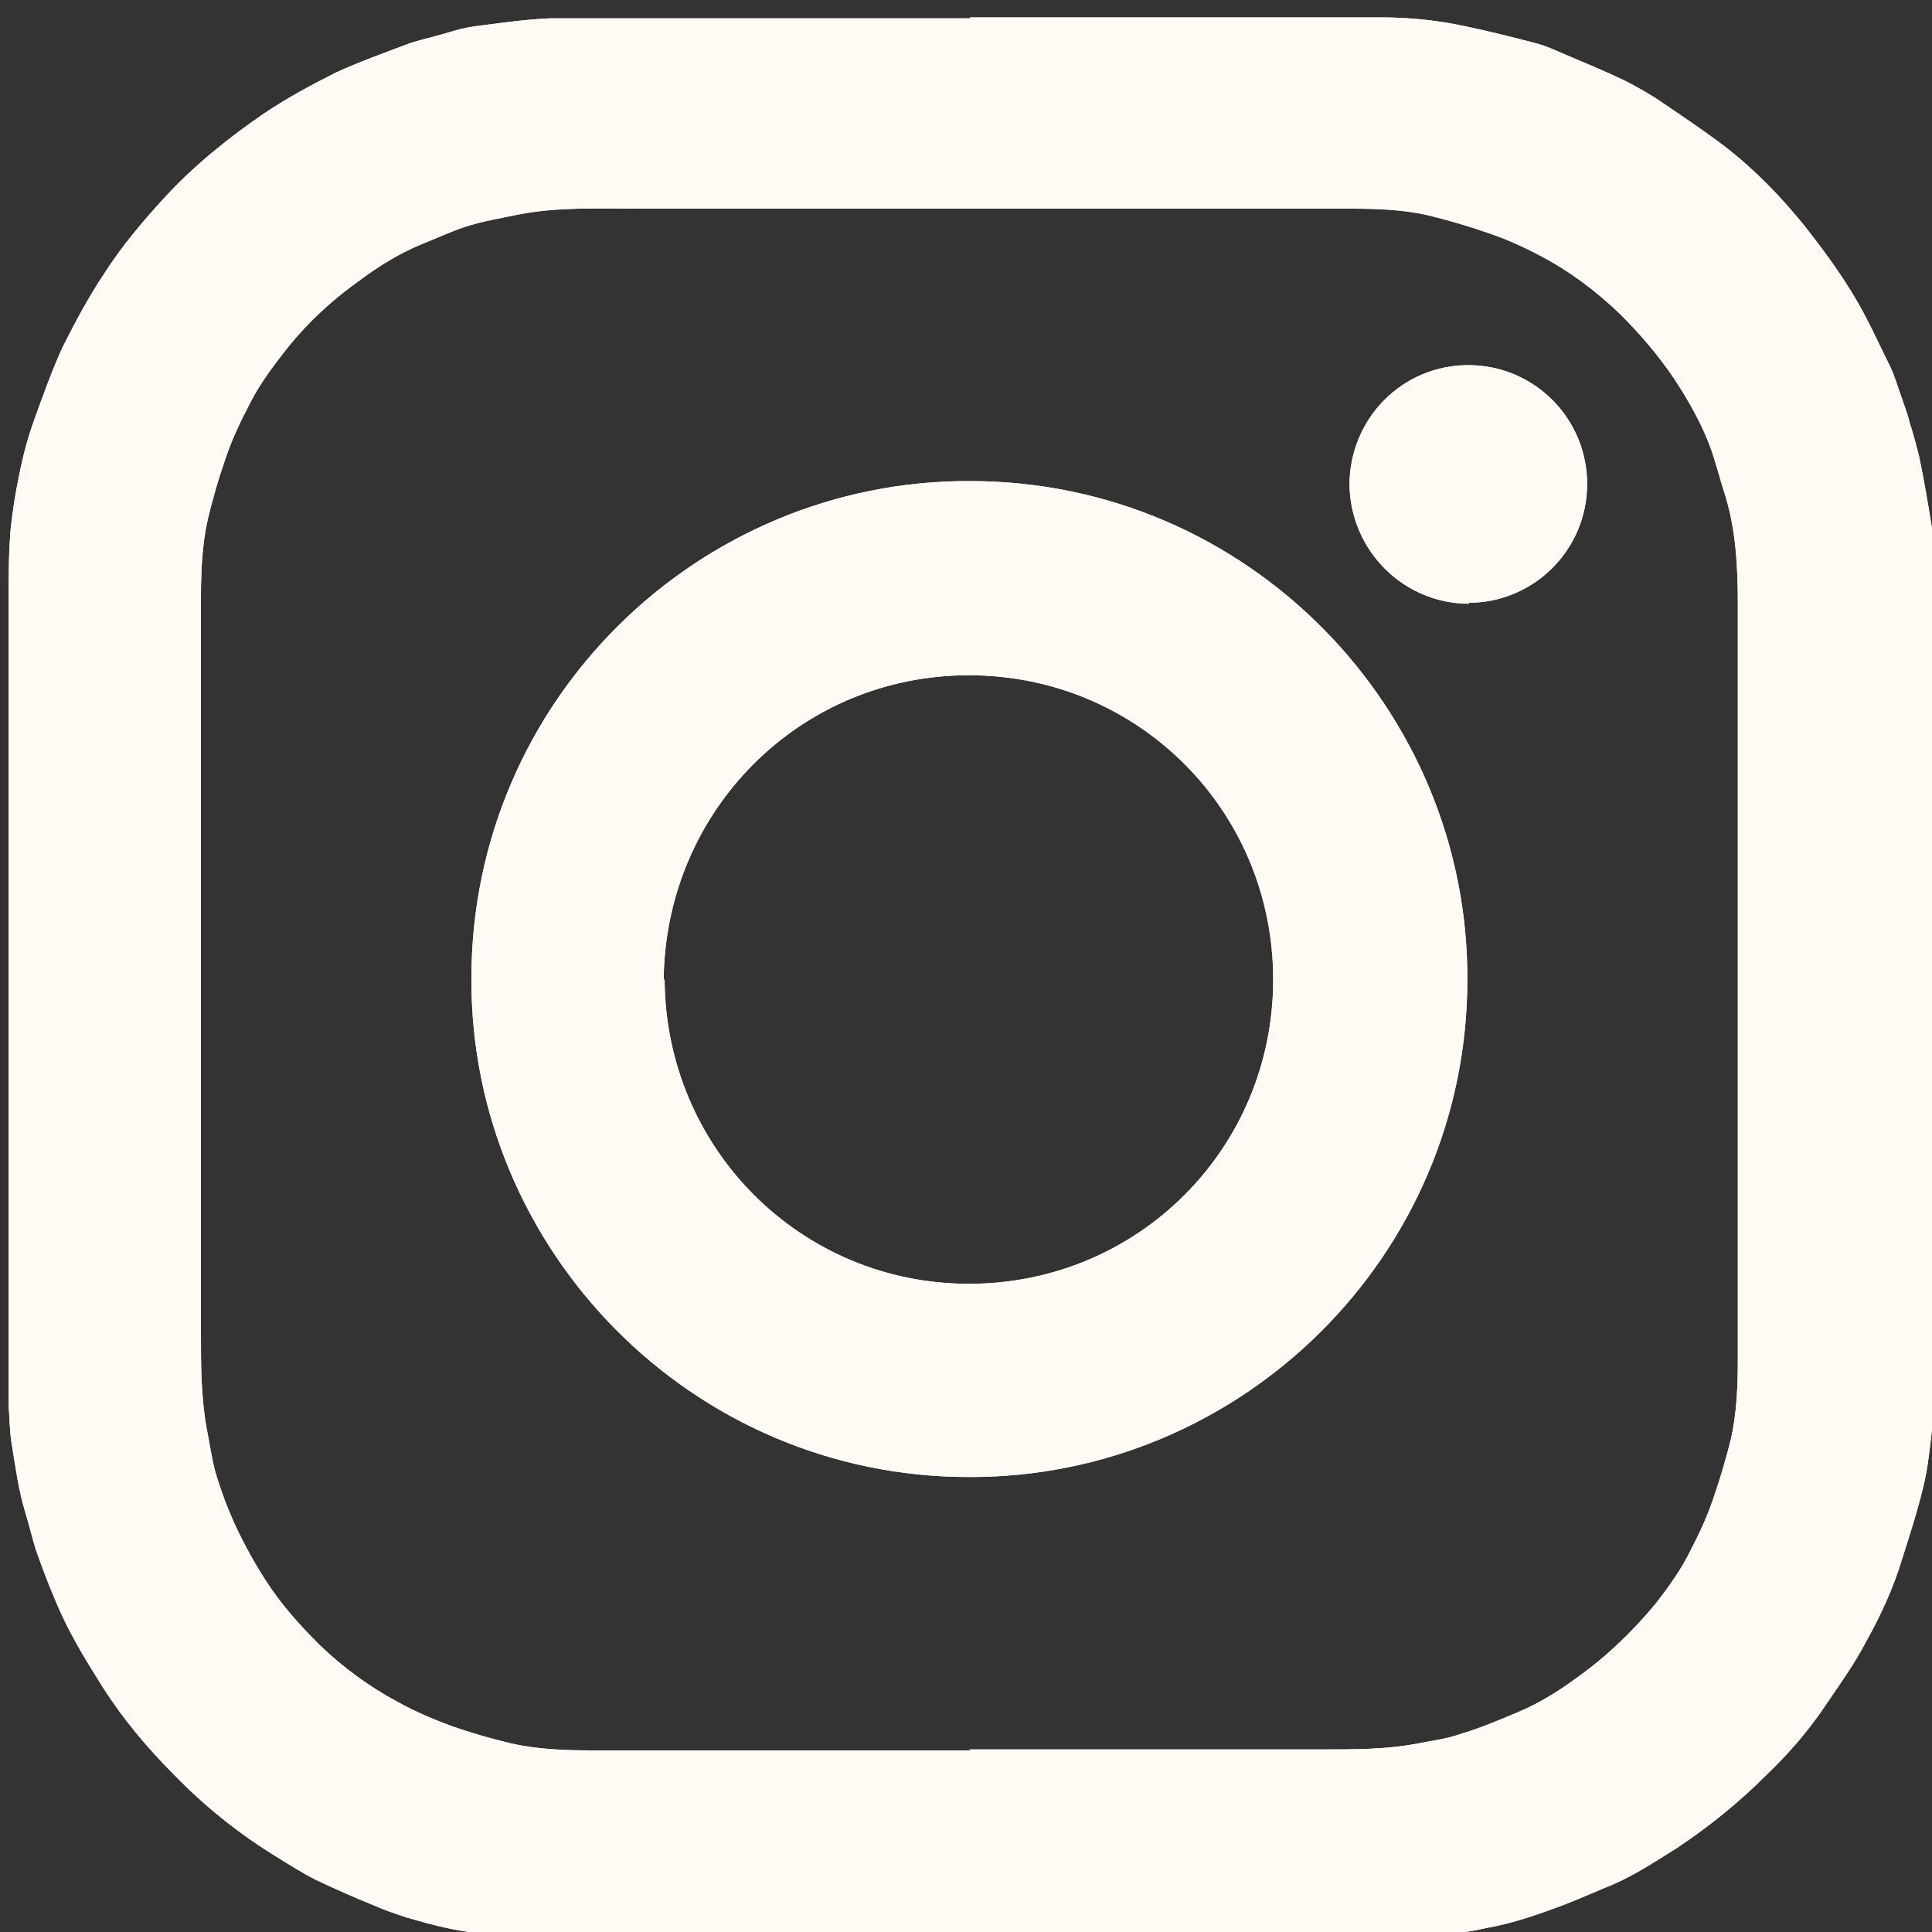 <?xml version="1.0" encoding="UTF-8"?>
<svg id="Layer_1" data-name="Layer 1" xmlns="http://www.w3.org/2000/svg" viewBox="0 0 20 20">
  <rect x="0" y="0" width="20" height="20" fill="#333333" stroke="none"/>
  <defs>
    <style>
      .cls-1 {
        fill: #fffbf4;
        stroke-width: 0px;
      }
    </style>
  </defs>
  <g>
    <path class="cls-1" d="M10.04.18c1.42,0,2.84,0,4.26,0,.29,0,.58.03.86.09.24.05.48.11.71.17.13.03.25.09.37.14.19.08.38.16.57.25.14.07.28.15.41.24.22.15.43.29.64.45.31.24.58.52.83.83.18.23.35.46.5.71.14.23.25.48.37.72.05.1.08.21.12.32.03.09.07.19.09.28.04.12.07.24.1.36.05.24.09.48.13.73.05.29.04.58.04.87,0,2.59,0,5.18,0,7.77,0,.26-.02.52-.05.78-.02.17-.04.34-.08.5-.06.25-.14.5-.22.75-.09.3-.22.58-.37.85-.12.23-.27.44-.42.66-.18.27-.39.51-.62.73-.28.28-.59.53-.92.75-.24.15-.48.31-.74.41-.19.08-.37.16-.57.23-.22.08-.44.15-.67.19-.26.06-.53.08-.79.12-.32.05-.64.03-.96.03-2.51,0-5.01,0-7.52,0-.1,0-.21,0-.31,0-.2-.02-.41-.04-.61-.06-.1-.01-.19-.03-.29-.04-.09-.02-.18-.03-.27-.05-.14-.03-.28-.07-.42-.11-.12-.04-.24-.08-.35-.13-.2-.08-.4-.17-.59-.26-.14-.07-.28-.16-.41-.24-.39-.24-.74-.52-1.06-.85-.28-.28-.53-.58-.74-.91-.15-.24-.3-.48-.42-.74-.1-.22-.19-.45-.27-.68-.04-.13-.07-.26-.11-.39-.07-.23-.1-.47-.14-.71-.02-.12-.02-.25-.03-.38,0-.14,0-.28,0-.43,0-2.65,0-5.3,0-7.95,0-.23,0-.47.02-.7.02-.19.05-.38.09-.57.04-.2.09-.39.16-.58.09-.25.18-.5.29-.74.13-.26.27-.52.43-.76.18-.28.39-.53.61-.77.31-.34.67-.63,1.05-.89.24-.16.48-.29.74-.42.24-.11.49-.2.73-.29.1-.04.21-.06.31-.09.08-.02.17-.05.25-.07.08-.02.16-.03.24-.04.23-.03.45-.06.68-.07,1.04,0,2.08,0,3.12,0,.41,0,.83,0,1.24,0h0ZM10.03,18.11c1.23,0,2.45,0,3.68,0,.32,0,.64,0,.96-.06.15-.03.31-.05.45-.1.2-.06.39-.14.58-.22.22-.09.43-.22.62-.36.31-.22.58-.48.82-.77.14-.18.27-.36.37-.57.09-.17.17-.35.23-.53.07-.2.13-.41.18-.61.06-.27.07-.55.07-.83,0-2.6,0-5.21,0-7.81,0-.38-.02-.76-.13-1.12-.06-.18-.1-.36-.17-.54-.09-.23-.22-.46-.36-.67-.16-.24-.35-.46-.56-.67-.25-.24-.53-.45-.84-.61-.17-.09-.35-.17-.53-.23-.2-.07-.41-.13-.61-.18-.26-.06-.53-.07-.8-.07-2.46,0-4.92,0-7.38,0-.41,0-.83-.02-1.24.06-.19.04-.38.07-.56.13-.15.05-.3.12-.45.18-.22.09-.43.22-.62.36-.31.22-.58.47-.81.77-.14.18-.27.36-.37.57-.09.17-.17.35-.23.53-.07.2-.13.41-.18.62-.06.27-.07.55-.07.83,0,2.53,0,5.06,0,7.59,0,.33,0,.66.06.99.03.15.05.3.09.45.06.2.13.39.22.58.09.19.19.37.3.54.16.25.35.46.56.67.24.23.51.43.81.59.18.1.37.18.56.25.2.07.41.13.62.18.27.06.55.07.83.07,1.31,0,2.62,0,3.93,0Z"/>
    <path class="cls-1" d="M10.04,4.98c2.88,0,5.16,2.36,5.15,5.16,0,2.87-2.35,5.16-5.16,5.15-2.87,0-5.16-2.35-5.15-5.16,0-2.88,2.35-5.16,5.16-5.15ZM6.88,10.14c.01,1.75,1.41,3.15,3.15,3.15,1.75,0,3.15-1.4,3.15-3.15,0-1.75-1.4-3.15-3.15-3.15-1.75,0-3.14,1.4-3.16,3.15Z"/>
    <path class="cls-1" d="M15.21,6.25c-.68,0-1.23-.55-1.24-1.23,0-.68.54-1.24,1.23-1.24.68,0,1.23.55,1.23,1.23,0,.68-.55,1.23-1.23,1.23Z"/>
  </g>
  <g>
    <path class="cls-1" d="M10.04.18c1.42,0,2.84,0,4.26,0,.29,0,.58.03.86.09.24.05.48.11.71.17.13.03.25.09.37.14.19.08.38.16.57.25.14.07.28.15.41.24.22.15.43.29.64.45.31.24.58.52.83.83.18.23.35.46.5.71.14.23.25.48.37.72.05.1.08.21.12.32.03.09.07.19.09.28.04.12.07.24.1.36.05.24.09.48.13.73.05.29.04.58.04.87,0,2.59,0,5.18,0,7.77,0,.26-.02.52-.05.78-.02.17-.04.34-.08.5-.06.25-.14.5-.22.75-.09.3-.22.58-.37.85-.12.23-.27.44-.42.66-.18.27-.39.51-.62.73-.28.28-.59.53-.92.75-.24.15-.48.31-.74.41-.19.08-.37.16-.57.23-.22.08-.44.15-.67.19-.26.06-.53.08-.79.12-.32.05-.64.03-.96.03-2.51,0-5.01,0-7.52,0-.1,0-.21,0-.31,0-.2-.02-.41-.04-.61-.06-.1-.01-.19-.03-.29-.04-.09-.02-.18-.03-.27-.05-.14-.03-.28-.07-.42-.11-.12-.04-.24-.08-.35-.13-.2-.08-.4-.17-.59-.26-.14-.07-.28-.16-.41-.24-.39-.24-.74-.52-1.06-.85-.28-.28-.53-.58-.74-.91-.15-.24-.3-.48-.42-.74-.1-.22-.19-.45-.27-.68-.04-.13-.07-.26-.11-.39-.07-.23-.1-.47-.14-.71-.02-.12-.02-.25-.03-.38,0-.14,0-.28,0-.43,0-2.65,0-5.3,0-7.95,0-.23,0-.47.02-.7.02-.19.05-.38.09-.57.04-.2.09-.39.16-.58.09-.25.18-.5.29-.74.13-.26.27-.52.43-.76.18-.28.39-.53.61-.77.31-.34.67-.63,1.05-.89.24-.16.48-.29.74-.42.24-.11.49-.2.73-.29.1-.04.21-.06.31-.09.08-.02.17-.05.25-.07.08-.02.16-.03.24-.04.23-.03.45-.06.68-.07,1.04,0,2.08,0,3.12,0,.41,0,.83,0,1.24,0h0ZM10.03,18.11c1.23,0,2.45,0,3.68,0,.32,0,.64,0,.96-.06.15-.03.31-.05.45-.1.2-.06.39-.14.58-.22.22-.09.43-.22.62-.36.31-.22.58-.48.82-.77.14-.18.27-.36.37-.57.09-.17.17-.35.23-.53.07-.2.13-.41.18-.61.06-.27.07-.55.07-.83,0-2.6,0-5.21,0-7.81,0-.38-.02-.76-.13-1.12-.06-.18-.1-.36-.17-.54-.09-.23-.22-.46-.36-.67-.16-.24-.35-.46-.56-.67-.25-.24-.53-.45-.84-.61-.17-.09-.35-.17-.53-.23-.2-.07-.41-.13-.61-.18-.26-.06-.53-.07-.8-.07-2.46,0-4.92,0-7.38,0-.41,0-.83-.02-1.24.06-.19.04-.38.07-.56.13-.15.05-.3.12-.45.18-.22.09-.43.22-.62.36-.31.22-.58.47-.81.77-.14.18-.27.36-.37.57-.09.17-.17.35-.23.53-.07.2-.13.41-.18.62-.06.27-.07.55-.07.83,0,2.53,0,5.06,0,7.59,0,.33,0,.66.06.99.03.15.05.3.09.45.06.2.13.39.22.58.09.19.19.37.3.54.16.25.35.46.56.67.24.23.51.43.81.59.18.1.37.18.56.25.2.07.41.13.62.18.27.06.55.07.83.07,1.31,0,2.62,0,3.93,0Z"/>
    <path class="cls-1" d="M10.04,4.98c2.88,0,5.16,2.36,5.15,5.16,0,2.87-2.35,5.16-5.16,5.15-2.87,0-5.16-2.35-5.15-5.16,0-2.88,2.35-5.16,5.16-5.15ZM6.88,10.14c.01,1.75,1.41,3.15,3.15,3.15,1.75,0,3.15-1.4,3.15-3.15,0-1.75-1.4-3.15-3.15-3.15-1.75,0-3.14,1.4-3.16,3.15Z"/>
    <path class="cls-1" d="M15.21,6.25c-.68,0-1.23-.55-1.24-1.23,0-.68.54-1.24,1.23-1.24.68,0,1.23.55,1.23,1.23,0,.68-.55,1.23-1.23,1.23Z"/>
  </g>
</svg>